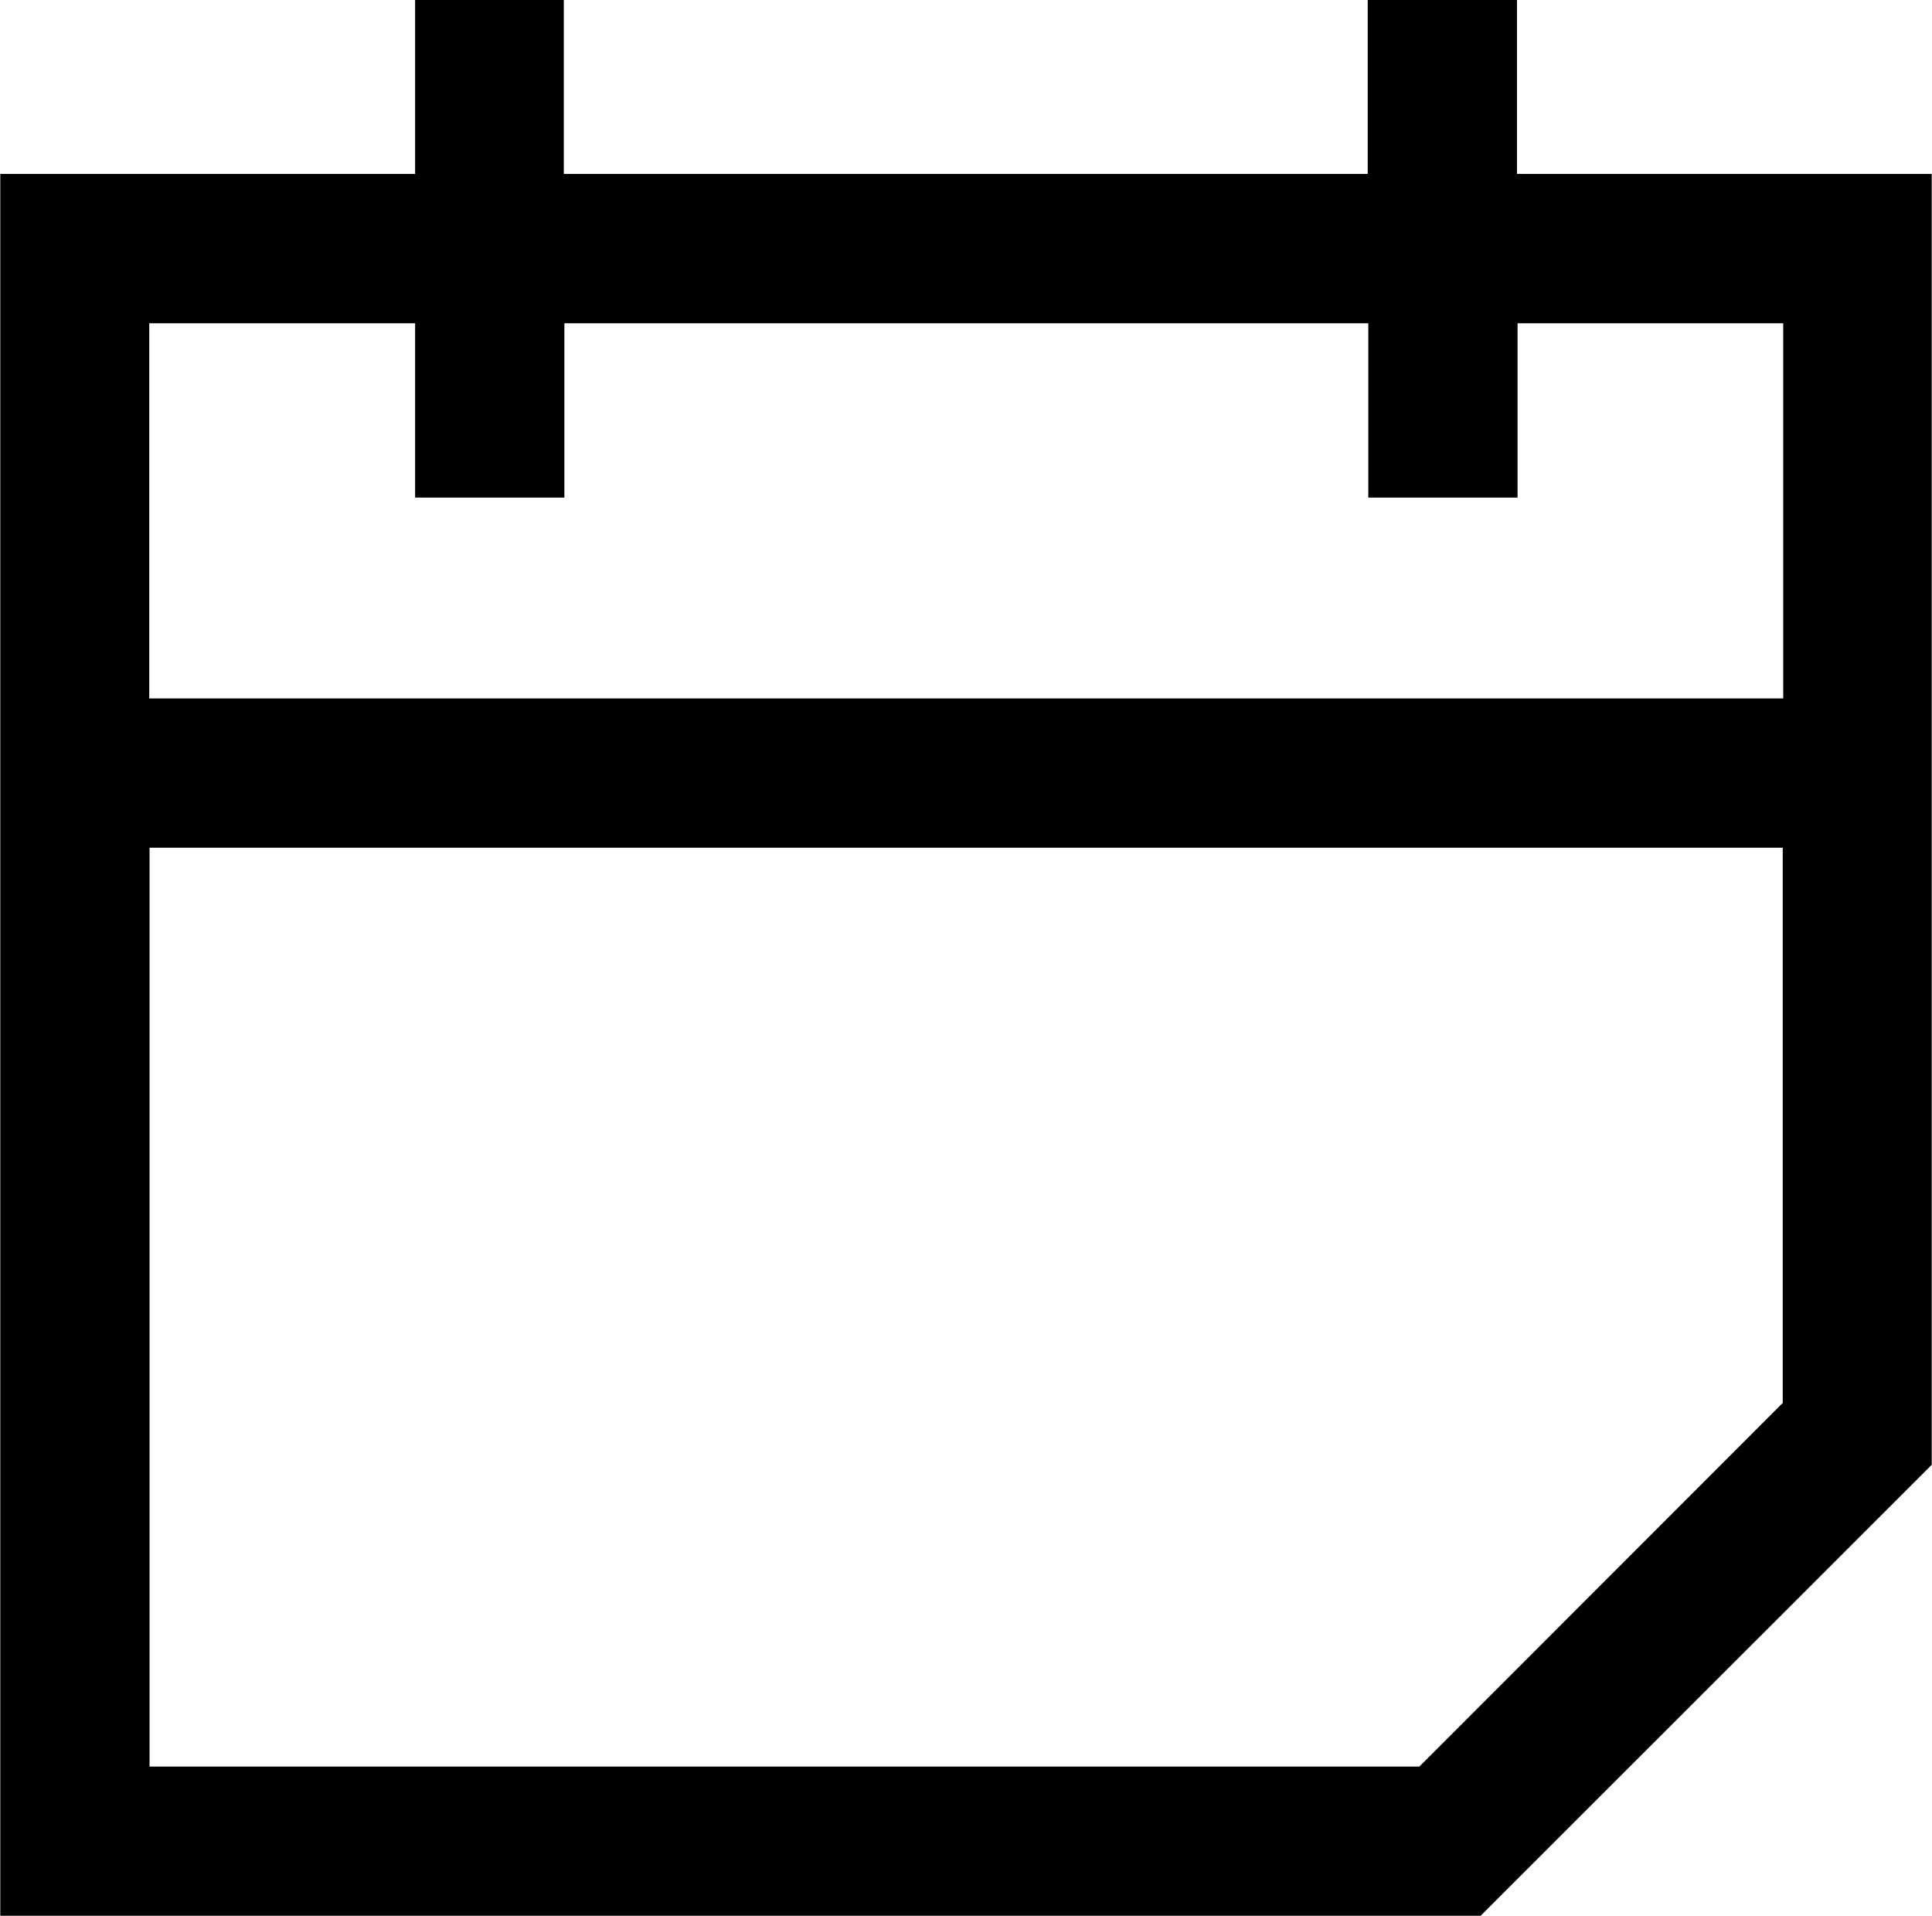 <svg xmlns="http://www.w3.org/2000/svg" width="19.947" height="19.777" viewBox="0 0 19.947 19.777">
  <path id="Tracé_1229" data-name="Tracé 1229" d="M782.476,90.834v-1.8h-1.541v1.8h-8.3v-1.8H771.1v1.8h-4.283v17.982H782.1l4.658-4.656V90.834ZM771.1,92.375v1.8h1.541v-1.8h8.3v1.8h1.541v-1.8h2.743v3.873H768.355V92.375Zm10.368,14.9h-13.11V97.789H785.22v5.732Z" transform="translate(-766.814 -89.038)"/>
</svg>
